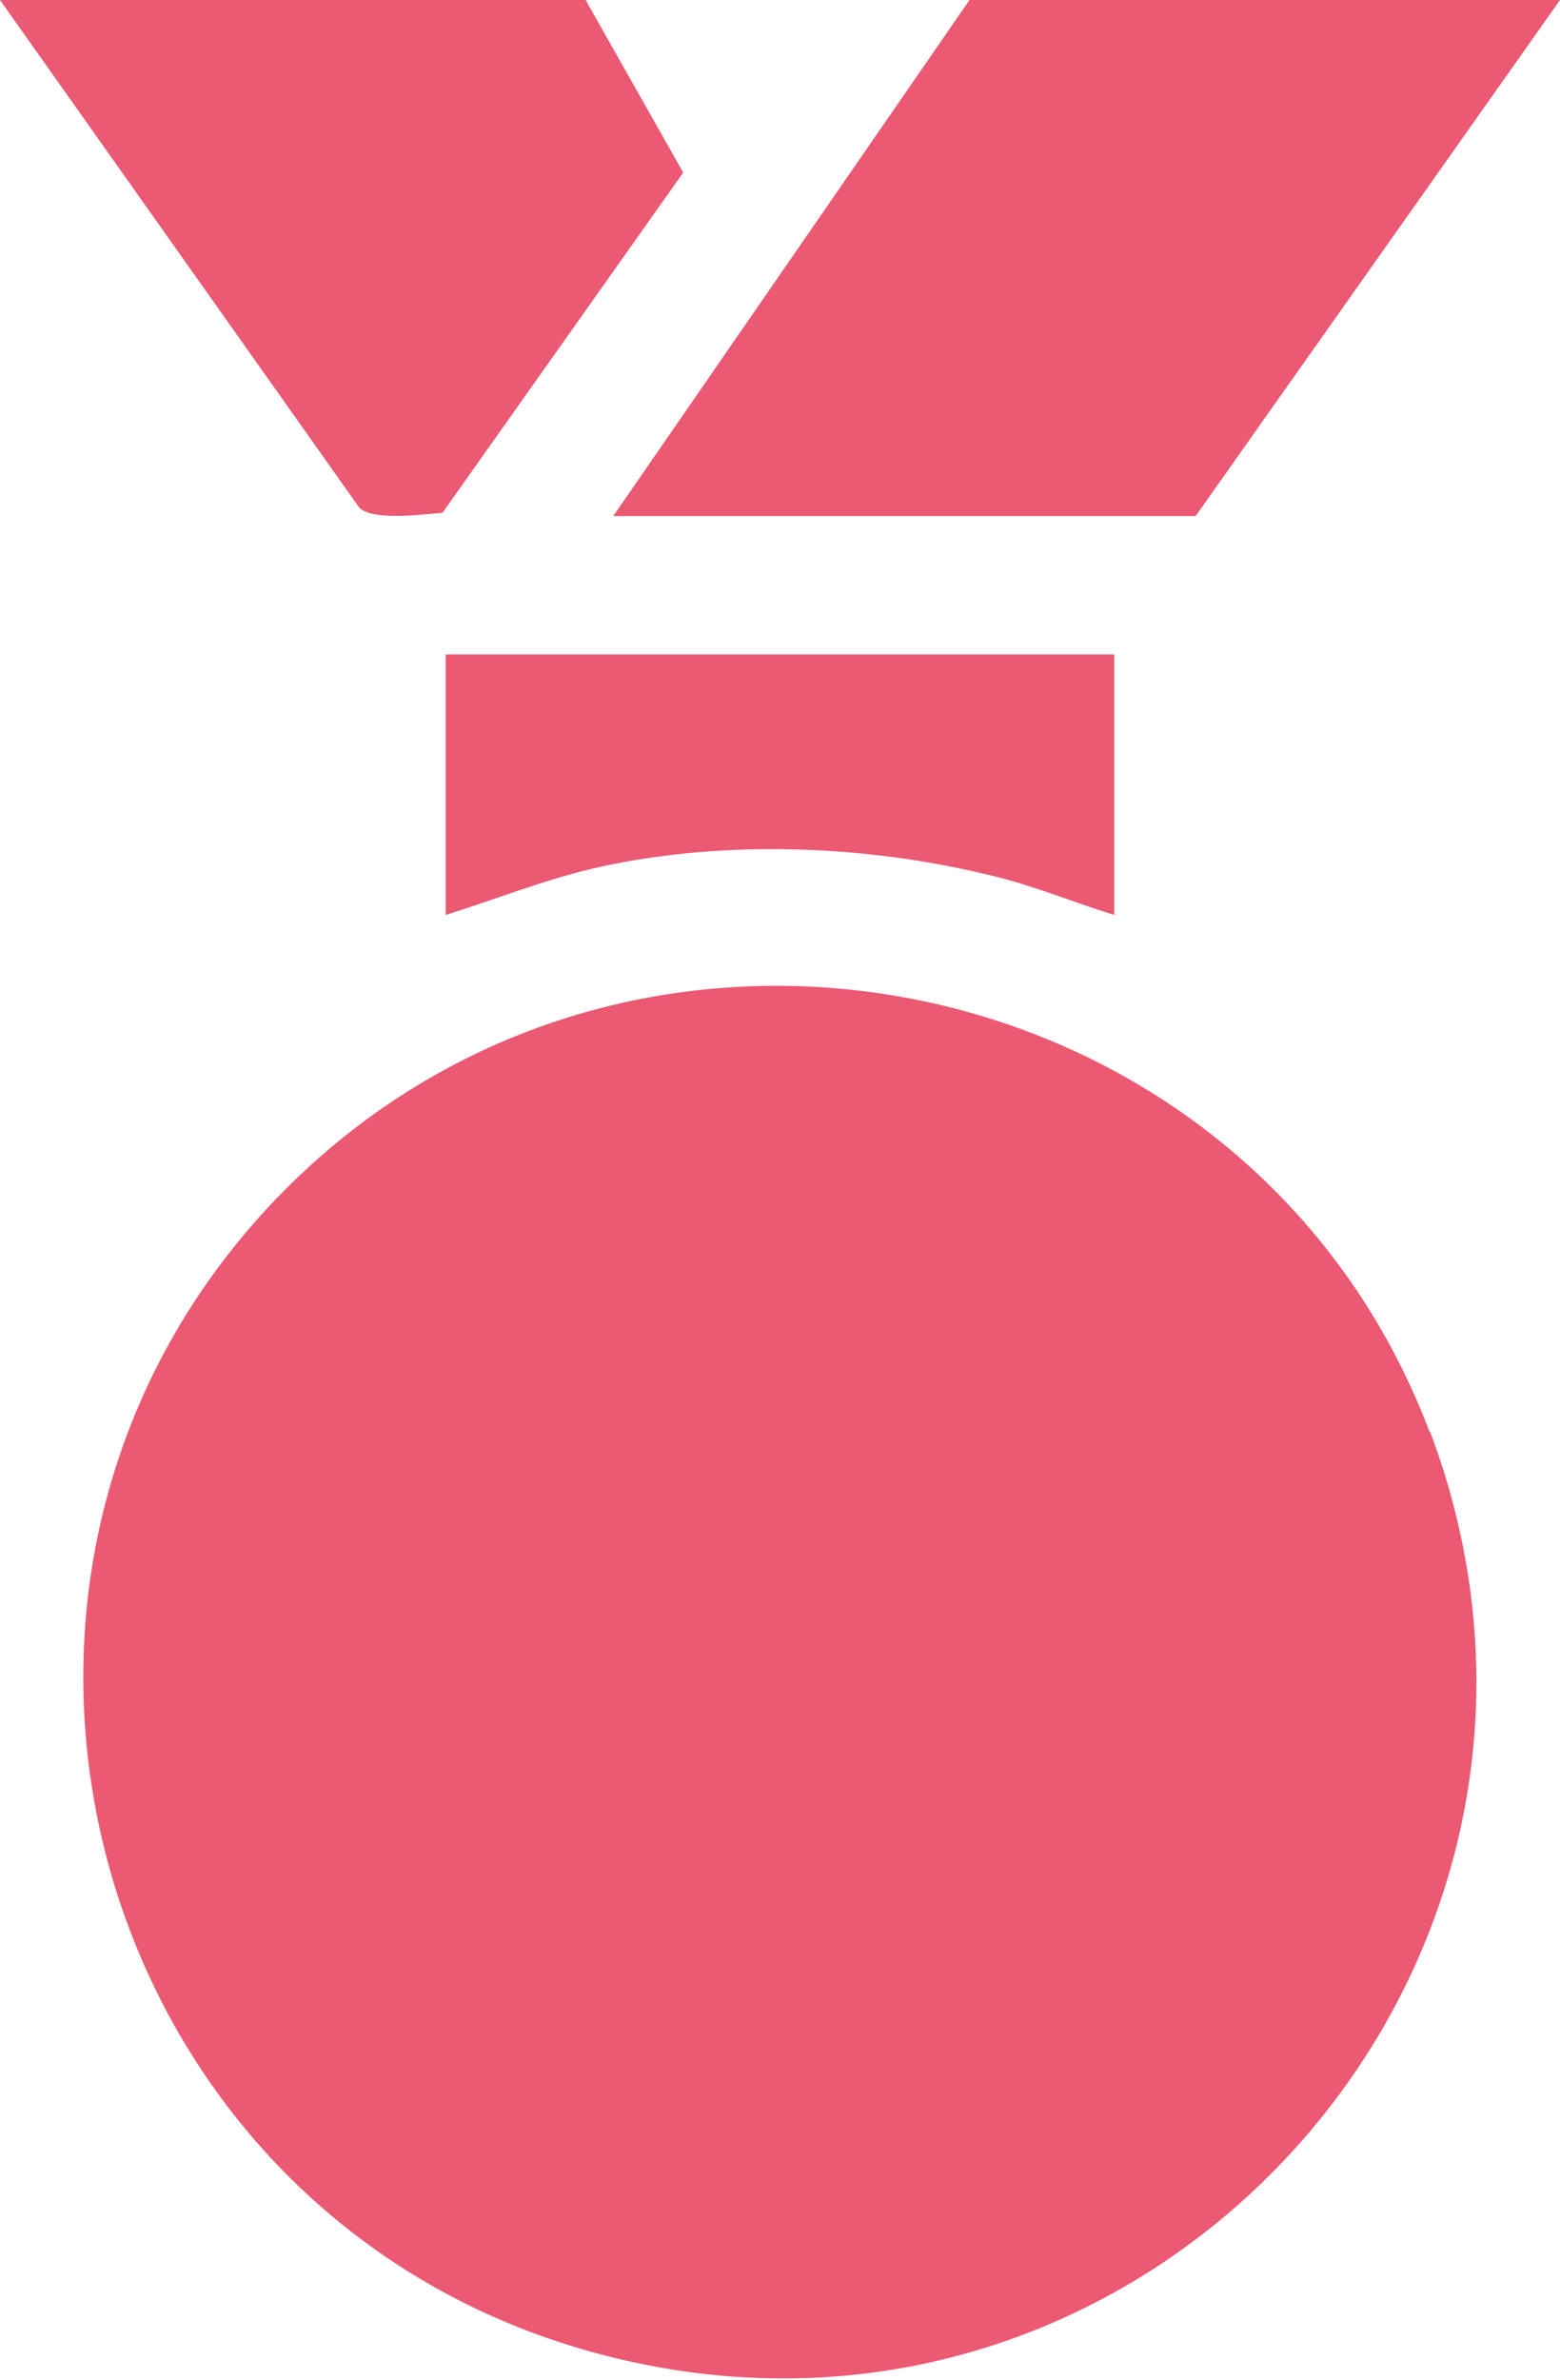 <?xml version="1.0" encoding="UTF-8"?>
<svg id="Layer_2" xmlns="http://www.w3.org/2000/svg" version="1.1" viewBox="0 0 95.9 146.2">
  <!-- Generator: Adobe Illustrator 29.2.1, SVG Export Plug-In . SVG Version: 2.1.0 Build 116)  -->
  <defs>
    <style>
      .st0 {
        fill: #eb5973;
      }
    </style>
  </defs>
  <polygon class="st0" points="95.9 0 73.5 31.7 37.7 31.7 59.6 0 95.9 0"/>
  <path class="st0" d="M36,0l6,10.6-14.8,20.9c-1.3.1-4.2.5-5.1-.3L0,0h36Z"/>
  <path class="st0" d="M68.5,40.2v16c-2.6-.8-5.2-1.9-7.9-2.5-7.5-1.8-16-2.1-23.5-.5-3.3.7-6.5,2-9.7,3v-16h41.1Z"/>
  <path class="st0" d="M87.9,88c-10.9-28.9-48.6-36.8-70.4-14.9-23,23.2-12.4,62.8,19,71.4,33.9,9.3,63.8-23.7,51.4-56.6Z"/>
</svg>